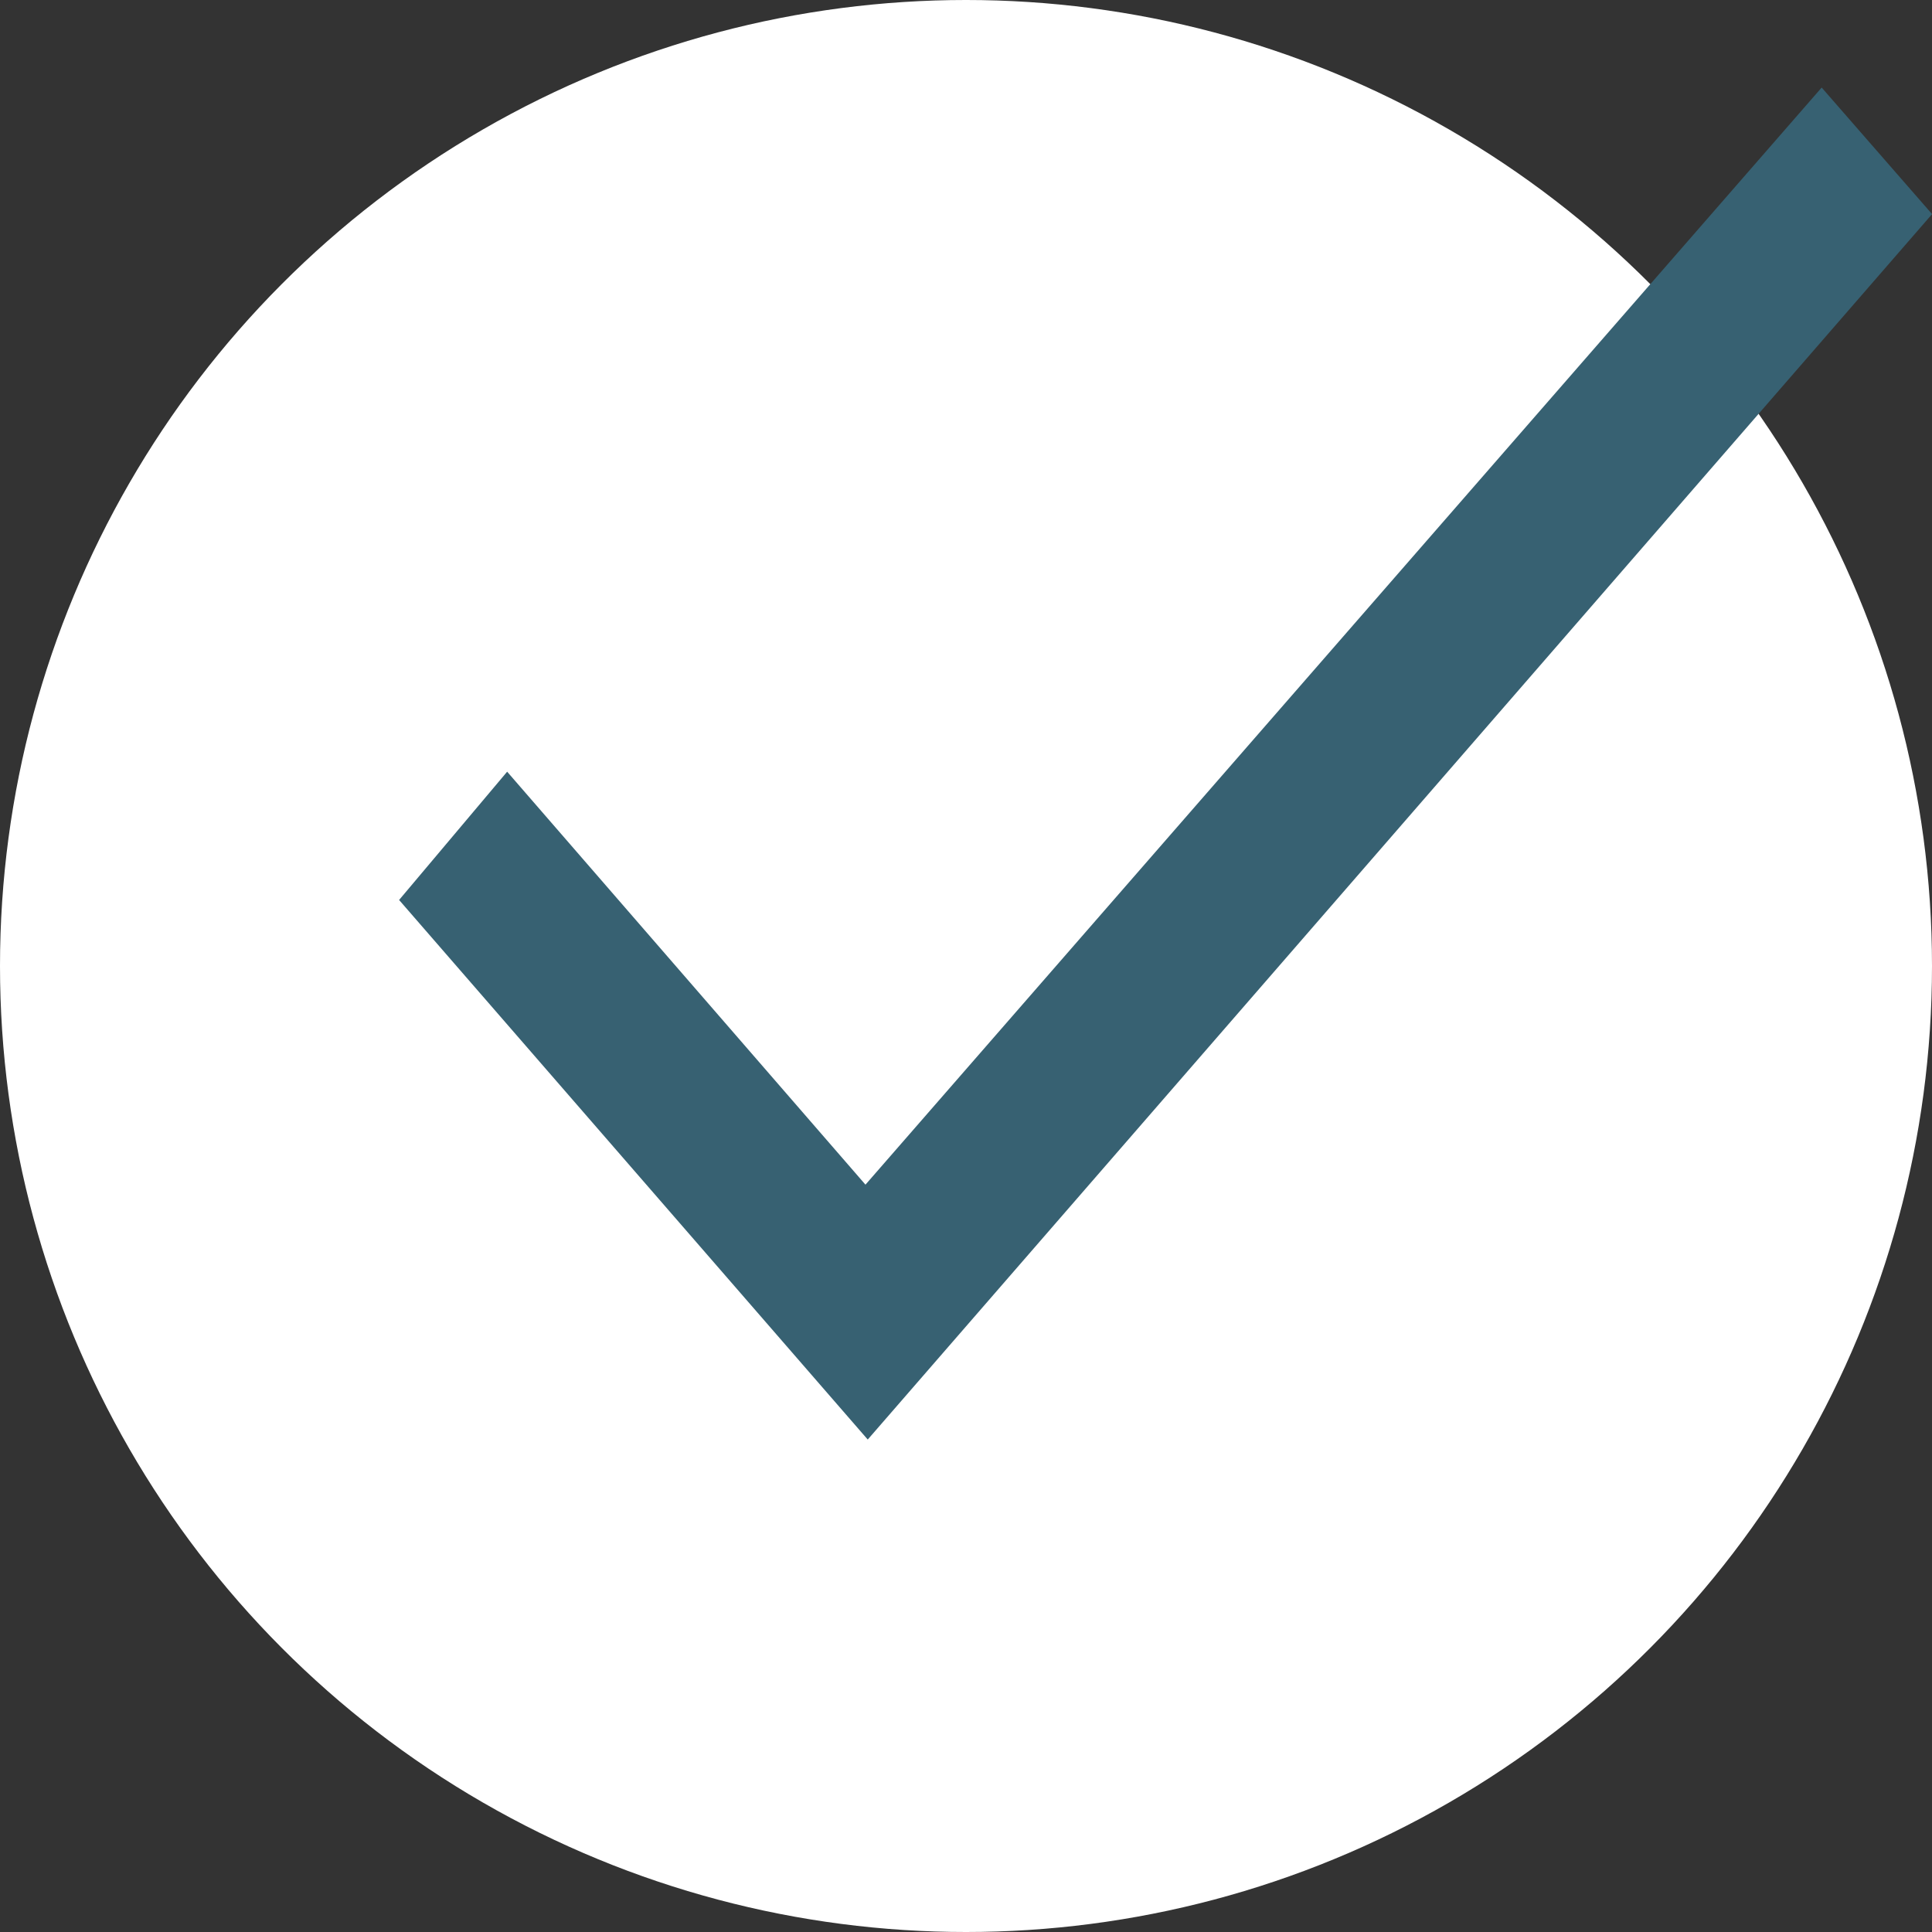 <?xml version="1.0" encoding="UTF-8"?>
<svg xmlns="http://www.w3.org/2000/svg" id="Check_Bullet_Circle" data-name="Check Bullet Circle" width="28" height="28" viewBox="0 0 28 28">
  <rect x="0" y="0" width="28" height="28" fill="#333333" stroke="none"/>
  <circle id="Ellipse_77" data-name="Ellipse 77" cx="14" cy="14" r="14" fill="#fff"></circle>
  <g id="Layer_1-2" transform="translate(2.496 1.269)">
    <path id="Path_742" data-name="Path 742" d="M6.792,19.594,0,11.774,1.566,9.915,6.759,15.9,20.617,0l1.6,1.834Z" transform="translate(3.288)" fill="#376172"></path>
  </g>
</svg>
